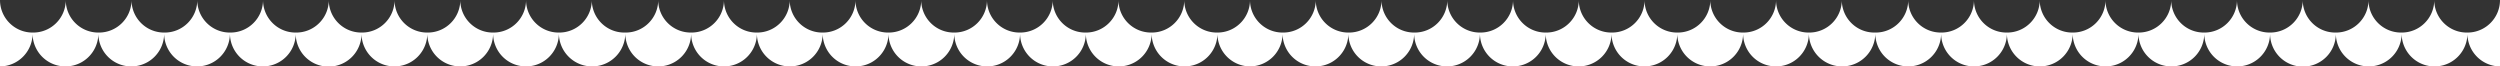 <svg xmlns="http://www.w3.org/2000/svg" width="1919.999" height="51.014" viewBox="0 0 1919.999 51.014">
  <rect x="0" y="0" width="1919.999" height="51.014" fill="#333333" stroke="none"/>
  <path id="Subtraction_142" data-name="Subtraction 142" d="M960,51.014h0a25.243,25.243,0,0,1-25.012-25.262,25.263,25.263,0,1,1-50.526,0,25.263,25.263,0,1,1-50.527,0,25.263,25.263,0,1,1-50.526,0,25.263,25.263,0,1,1-50.526,0,25.263,25.263,0,1,1-50.527,0,25.263,25.263,0,1,1-50.526,0,25.263,25.263,0,1,1-50.526,0,25.263,25.263,0,1,1-50.527,0,25.263,25.263,0,1,1-50.527,0V25.5a25.513,25.513,0,1,1-51.026,0v.25a25.263,25.263,0,1,1-50.526,0,25.263,25.263,0,1,1-50.527,0,25.263,25.263,0,1,1-50.526,0,25.263,25.263,0,1,1-50.525,0,25.263,25.263,0,1,1-50.527,0,25.263,25.263,0,1,1-50.526,0,25.263,25.263,0,1,1-50.526,0,25.263,25.263,0,1,1-50.527,0,25.124,25.124,0,0,1-1.962,9.781,25.21,25.21,0,0,1-5.355,8,25.213,25.213,0,0,1-7.95,5.427A25.092,25.092,0,0,1,0,51.013V.21A24.828,24.828,0,0,0,2.023,9.867a24.92,24.92,0,0,0,5.368,7.879,24.921,24.921,0,0,0,7.923,5.308A24.846,24.846,0,0,0,25,25h.5a24.843,24.843,0,0,0,9.731-1.965,24.912,24.912,0,0,0,7.946-5.357,24.908,24.908,0,0,0,5.357-7.946A24.841,24.841,0,0,0,50.5,0a24.839,24.839,0,0,0,1.965,9.731,24.908,24.908,0,0,0,5.358,7.946,24.911,24.911,0,0,0,7.946,5.357A24.841,24.841,0,0,0,75.5,25H76a24.84,24.84,0,0,0,9.731-1.965,24.906,24.906,0,0,0,7.946-5.357,24.908,24.908,0,0,0,5.357-7.946A24.842,24.842,0,0,0,101,0a24.839,24.839,0,0,0,1.965,9.731,24.91,24.91,0,0,0,5.358,7.946,24.911,24.911,0,0,0,7.947,5.357A24.843,24.843,0,0,0,126,25h.5a24.839,24.839,0,0,0,9.73-1.965,24.909,24.909,0,0,0,7.946-5.357,24.913,24.913,0,0,0,5.358-7.946A24.841,24.841,0,0,0,151.5,0a24.839,24.839,0,0,0,1.965,9.731,24.908,24.908,0,0,0,5.358,7.946,24.914,24.914,0,0,0,7.947,5.357A24.843,24.843,0,0,0,176.5,25h.5a24.843,24.843,0,0,0,9.731-1.965,24.911,24.911,0,0,0,7.946-5.357,24.913,24.913,0,0,0,5.358-7.946A24.841,24.841,0,0,0,202,0a24.839,24.839,0,0,0,1.965,9.731,24.91,24.91,0,0,0,5.358,7.946,24.911,24.911,0,0,0,7.947,5.357A24.843,24.843,0,0,0,227,25h.5a24.843,24.843,0,0,0,9.7-1.951,24.916,24.916,0,0,0,7.93-5.323,24.917,24.917,0,0,0,5.365-7.9A24.831,24.831,0,0,0,252.5.148,24.829,24.829,0,0,0,254.5,9.826a24.924,24.924,0,0,0,5.366,7.9,24.912,24.912,0,0,0,7.93,5.323A24.84,24.84,0,0,0,277.5,25h.5a24.843,24.843,0,0,0,9.731-1.965,24.911,24.911,0,0,0,7.947-5.357,24.909,24.909,0,0,0,5.358-7.946A24.836,24.836,0,0,0,303,0a24.839,24.839,0,0,0,1.965,9.731,24.908,24.908,0,0,0,5.358,7.946,24.911,24.911,0,0,0,7.946,5.357A24.841,24.841,0,0,0,328,25h.5a24.843,24.843,0,0,0,9.731-1.965,24.911,24.911,0,0,0,7.947-5.357,24.909,24.909,0,0,0,5.358-7.946A24.836,24.836,0,0,0,353.5,0a24.84,24.84,0,0,0,1.965,9.731,24.913,24.913,0,0,0,5.358,7.946,24.911,24.911,0,0,0,7.946,5.357A24.842,24.842,0,0,0,378.5,25h.5a24.845,24.845,0,0,0,9.731-1.965,24.916,24.916,0,0,0,7.947-5.357,24.91,24.91,0,0,0,5.358-7.946A24.837,24.837,0,0,0,404,0a24.84,24.84,0,0,0,1.965,9.731,24.907,24.907,0,0,0,5.357,7.946,24.912,24.912,0,0,0,7.946,5.357A24.843,24.843,0,0,0,429,25h.5a24.843,24.843,0,0,0,9.731-1.965,24.911,24.911,0,0,0,7.946-5.357,24.913,24.913,0,0,0,5.358-7.946A24.841,24.841,0,0,0,454.5,0a24.84,24.84,0,0,0,1.965,9.731,24.913,24.913,0,0,0,5.358,7.946,24.911,24.911,0,0,0,7.946,5.357A24.843,24.843,0,0,0,479.5,25h1a24.841,24.841,0,0,0,9.73-1.965,24.911,24.911,0,0,0,7.946-5.357,24.907,24.907,0,0,0,5.358-7.946A24.836,24.836,0,0,0,505.5,0a24.84,24.84,0,0,0,1.965,9.731,24.914,24.914,0,0,0,5.358,7.946,24.911,24.911,0,0,0,7.947,5.357A24.845,24.845,0,0,0,530.5,25h.5a24.841,24.841,0,0,0,9.73-1.965,24.915,24.915,0,0,0,7.947-5.357,24.914,24.914,0,0,0,5.358-7.946A24.837,24.837,0,0,0,556,0a24.84,24.84,0,0,0,1.965,9.731,24.908,24.908,0,0,0,5.358,7.946,24.915,24.915,0,0,0,7.947,5.357A24.843,24.843,0,0,0,581,25h.5a24.843,24.843,0,0,0,9.731-1.965,24.91,24.91,0,0,0,7.947-5.357,24.909,24.909,0,0,0,5.358-7.946A24.836,24.836,0,0,0,606.5,0a24.839,24.839,0,0,0,1.965,9.731,24.911,24.911,0,0,0,5.357,7.946,24.911,24.911,0,0,0,7.946,5.357A24.839,24.839,0,0,0,631.5,25h.5a24.843,24.843,0,0,0,9.731-1.965,24.912,24.912,0,0,0,7.946-5.357,24.913,24.913,0,0,0,5.358-7.946A24.841,24.841,0,0,0,657,0a24.84,24.84,0,0,0,1.965,9.731,24.913,24.913,0,0,0,5.358,7.946,24.911,24.911,0,0,0,7.946,5.357A24.843,24.843,0,0,0,682,25h.5a24.843,24.843,0,0,0,9.731-1.965,24.912,24.912,0,0,0,7.946-5.357,24.913,24.913,0,0,0,5.358-7.946A24.841,24.841,0,0,0,707.5,0a24.84,24.84,0,0,0,1.965,9.731,24.913,24.913,0,0,0,5.358,7.946,24.911,24.911,0,0,0,7.946,5.357A24.842,24.842,0,0,0,732.5,25h.5a24.845,24.845,0,0,0,9.731-1.965,24.911,24.911,0,0,0,7.947-5.357,24.913,24.913,0,0,0,5.358-7.946A24.841,24.841,0,0,0,758,0a24.84,24.84,0,0,0,1.965,9.731,24.913,24.913,0,0,0,5.358,7.946,24.911,24.911,0,0,0,7.946,5.357A24.842,24.842,0,0,0,783,25h.5a24.842,24.842,0,0,0,9.731-1.965,24.908,24.908,0,0,0,7.946-5.357,24.908,24.908,0,0,0,5.357-7.946A24.841,24.841,0,0,0,808.5,0a24.84,24.84,0,0,0,1.965,9.731,24.91,24.91,0,0,0,5.358,7.946,24.916,24.916,0,0,0,7.947,5.357A24.845,24.845,0,0,0,833.5,25h.5a24.843,24.843,0,0,0,9.731-1.965,24.912,24.912,0,0,0,7.946-5.357,24.914,24.914,0,0,0,5.358-7.946A24.842,24.842,0,0,0,859,0a24.84,24.84,0,0,0,1.965,9.731,24.909,24.909,0,0,0,5.358,7.946,24.911,24.911,0,0,0,7.947,5.357A24.843,24.843,0,0,0,884,25h.5a24.843,24.843,0,0,0,9.731-1.965,24.911,24.911,0,0,0,7.946-5.357,24.913,24.913,0,0,0,5.358-7.946A24.842,24.842,0,0,0,909.5,0a24.84,24.84,0,0,0,1.965,9.731,24.908,24.908,0,0,0,5.358,7.946,24.911,24.911,0,0,0,7.946,5.357A24.841,24.841,0,0,0,934.5,25h.5a24.843,24.843,0,0,0,9.685-1.945,24.91,24.91,0,0,0,7.923-5.308,24.923,24.923,0,0,0,5.369-7.879A24.828,24.828,0,0,0,960,.209v50.8Zm960,0h0a25.238,25.238,0,0,1-25.011-25.26,25.263,25.263,0,1,1-50.527,0,25.263,25.263,0,1,1-50.526,0,25.263,25.263,0,1,1-50.525,0,25.263,25.263,0,1,1-50.526,0V25H1693a24.843,24.843,0,0,0,9.731-1.965,24.91,24.91,0,0,0,7.946-5.357,24.912,24.912,0,0,0,5.358-7.946A24.841,24.841,0,0,0,1718,0a24.839,24.839,0,0,0,1.965,9.731,24.914,24.914,0,0,0,5.358,7.946,24.913,24.913,0,0,0,7.946,5.357A24.843,24.843,0,0,0,1743,25h.5a24.841,24.841,0,0,0,9.731-1.965,24.913,24.913,0,0,0,7.947-5.357,24.912,24.912,0,0,0,5.358-7.946A24.836,24.836,0,0,0,1768.5,0a24.839,24.839,0,0,0,1.965,9.731,24.914,24.914,0,0,0,5.358,7.946,24.912,24.912,0,0,0,7.947,5.357A24.846,24.846,0,0,0,1793.5,25h.5a24.843,24.843,0,0,0,9.731-1.965,24.91,24.91,0,0,0,7.947-5.357,24.909,24.909,0,0,0,5.358-7.946A24.836,24.836,0,0,0,1819,0a24.841,24.841,0,0,0,1.964,9.731,24.91,24.91,0,0,0,5.357,7.946,24.909,24.909,0,0,0,7.946,5.357A24.842,24.842,0,0,0,1844,25h.5a24.843,24.843,0,0,0,9.731-1.965,24.911,24.911,0,0,0,7.946-5.357,24.906,24.906,0,0,0,5.357-7.946A24.841,24.841,0,0,0,1869.5,0a24.839,24.839,0,0,0,1.965,9.731,24.914,24.914,0,0,0,5.358,7.946,24.913,24.913,0,0,0,7.946,5.357A24.843,24.843,0,0,0,1894.5,25h.5a24.839,24.839,0,0,0,9.73-1.965,24.908,24.908,0,0,0,7.946-5.357,24.912,24.912,0,0,0,5.358-7.946A24.841,24.841,0,0,0,1920,0Zm-960,0h0V0a24.839,24.839,0,0,0,1.965,9.731,24.913,24.913,0,0,0,5.358,7.946,24.912,24.912,0,0,0,7.946,5.357A24.843,24.843,0,0,0,985,25h.013v.753A25.241,25.241,0,0,1,960,51.013Zm707.616,0a25.242,25.242,0,0,1-25.263-25.263,25.263,25.263,0,1,1-50.526,0,25.263,25.263,0,1,1-50.527,0,25.263,25.263,0,1,1-50.526,0,25.263,25.263,0,1,1-50.526,0V25.5a25.513,25.513,0,1,1-51.026,0v.25a25.264,25.264,0,1,1-50.528,0,25.263,25.263,0,1,1-50.526,0,25.263,25.263,0,1,1-50.526,0V25H1238a24.842,24.842,0,0,0,9.731-1.965,24.906,24.906,0,0,0,7.946-5.357,24.906,24.906,0,0,0,5.357-7.946A24.841,24.841,0,0,0,1263,0a24.839,24.839,0,0,0,1.965,9.731,24.91,24.91,0,0,0,5.358,7.946,24.912,24.912,0,0,0,7.947,5.357A24.843,24.843,0,0,0,1288,25h.5a24.843,24.843,0,0,0,9.731-1.965,24.91,24.91,0,0,0,7.946-5.357,24.912,24.912,0,0,0,5.358-7.946A24.841,24.841,0,0,0,1313.5,0a24.839,24.839,0,0,0,1.965,9.731,24.916,24.916,0,0,0,5.358,7.946,24.915,24.915,0,0,0,7.947,5.357A24.845,24.845,0,0,0,1338.5,25h.5a24.845,24.845,0,0,0,9.731-1.965,24.913,24.913,0,0,0,7.947-5.357,24.911,24.911,0,0,0,5.358-7.946A24.838,24.838,0,0,0,1364,0a24.841,24.841,0,0,0,1.964,9.731,24.908,24.908,0,0,0,5.357,7.946,24.909,24.909,0,0,0,7.946,5.357A24.842,24.842,0,0,0,1389,25h.5a24.843,24.843,0,0,0,9.731-1.965,24.91,24.91,0,0,0,7.947-5.357,24.909,24.909,0,0,0,5.358-7.946A24.836,24.836,0,0,0,1414.5,0a24.839,24.839,0,0,0,1.965,9.731,24.914,24.914,0,0,0,5.358,7.946,24.913,24.913,0,0,0,7.946,5.357A24.843,24.843,0,0,0,1439.5,25h1a24.839,24.839,0,0,0,9.73-1.965,24.91,24.91,0,0,0,7.946-5.357,24.91,24.91,0,0,0,5.357-7.946A24.841,24.841,0,0,0,1465.5,0a24.839,24.839,0,0,0,1.965,9.731,24.91,24.91,0,0,0,5.358,7.946,24.912,24.912,0,0,0,7.947,5.357A24.843,24.843,0,0,0,1490.5,25h.5a24.842,24.842,0,0,0,9.731-1.965,24.917,24.917,0,0,0,7.946-5.357,24.916,24.916,0,0,0,5.357-7.946A24.841,24.841,0,0,0,1516,0a24.839,24.839,0,0,0,1.965,9.731,24.916,24.916,0,0,0,5.358,7.946,24.915,24.915,0,0,0,7.947,5.357A24.845,24.845,0,0,0,1541,25h.5a24.845,24.845,0,0,0,9.731-1.965,24.913,24.913,0,0,0,7.947-5.357,24.911,24.911,0,0,0,5.358-7.946A24.838,24.838,0,0,0,1566.5,0a24.846,24.846,0,0,0,1.964,9.731,24.9,24.9,0,0,0,5.357,7.946,24.9,24.9,0,0,0,7.946,5.357A24.842,24.842,0,0,0,1591.5,25h.5a24.842,24.842,0,0,0,9.731-1.965,24.91,24.91,0,0,0,7.947-5.357,24.909,24.909,0,0,0,5.358-7.946A24.836,24.836,0,0,0,1617,0a24.839,24.839,0,0,0,1.965,9.731,24.914,24.914,0,0,0,5.358,7.946,24.913,24.913,0,0,0,7.946,5.357A24.843,24.843,0,0,0,1642,25h.5a24.842,24.842,0,0,0,9.731-1.965,24.91,24.91,0,0,0,7.947-5.357,24.909,24.909,0,0,0,5.358-7.946A24.836,24.836,0,0,0,1667.5,0a24.839,24.839,0,0,0,1.965,9.731,24.914,24.914,0,0,0,5.358,7.946,24.913,24.913,0,0,0,7.946,5.357A24.843,24.843,0,0,0,1692.5,25h.381v.751a25.242,25.242,0,0,1-25.263,25.263Zm-455.237,0a25.242,25.242,0,0,1-25.263-25.263,25.263,25.263,0,1,1-50.526,0,25.263,25.263,0,1,1-50.526,0,25.263,25.263,0,1,1-50.526,0,25.263,25.263,0,1,1-50.526,0V25h.486a24.845,24.845,0,0,0,9.731-1.965,24.914,24.914,0,0,0,7.947-5.357,24.909,24.909,0,0,0,5.358-7.946A24.836,24.836,0,0,0,1010.5,0a24.839,24.839,0,0,0,1.965,9.731,24.911,24.911,0,0,0,5.357,7.946,24.912,24.912,0,0,0,7.946,5.357A24.841,24.841,0,0,0,1035.5,25h.5a24.845,24.845,0,0,0,9.731-1.965,24.91,24.91,0,0,0,7.947-5.357,24.912,24.912,0,0,0,5.358-7.946A24.841,24.841,0,0,0,1061,0a24.839,24.839,0,0,0,1.965,9.731,24.914,24.914,0,0,0,5.358,7.946,24.913,24.913,0,0,0,7.946,5.357A24.843,24.843,0,0,0,1086,25h.5a24.843,24.843,0,0,0,9.731-1.965,24.91,24.91,0,0,0,7.946-5.357,24.912,24.912,0,0,0,5.358-7.946A24.841,24.841,0,0,0,1111.5,0a24.839,24.839,0,0,0,1.965,9.731,24.914,24.914,0,0,0,5.358,7.946,24.913,24.913,0,0,0,7.946,5.357A24.843,24.843,0,0,0,1136.5,25h.5a24.843,24.843,0,0,0,9.731-1.965,24.91,24.91,0,0,0,7.946-5.357,24.912,24.912,0,0,0,5.358-7.946A24.841,24.841,0,0,0,1162,0a24.839,24.839,0,0,0,1.965,9.731,24.91,24.91,0,0,0,5.358,7.946,24.912,24.912,0,0,0,7.947,5.357A24.843,24.843,0,0,0,1187,25h.5a24.843,24.843,0,0,0,9.731-1.965,24.91,24.91,0,0,0,7.947-5.357,24.909,24.909,0,0,0,5.358-7.946A24.836,24.836,0,0,0,1212.5,0a24.841,24.841,0,0,0,1.964,9.731,24.916,24.916,0,0,0,5.358,7.946,24.913,24.913,0,0,0,7.946,5.357A24.843,24.843,0,0,0,1237.5,25h.144v.751a25.241,25.241,0,0,1-25.263,25.263Z" transform="translate(0)" fill="#fff"/>
</svg>
